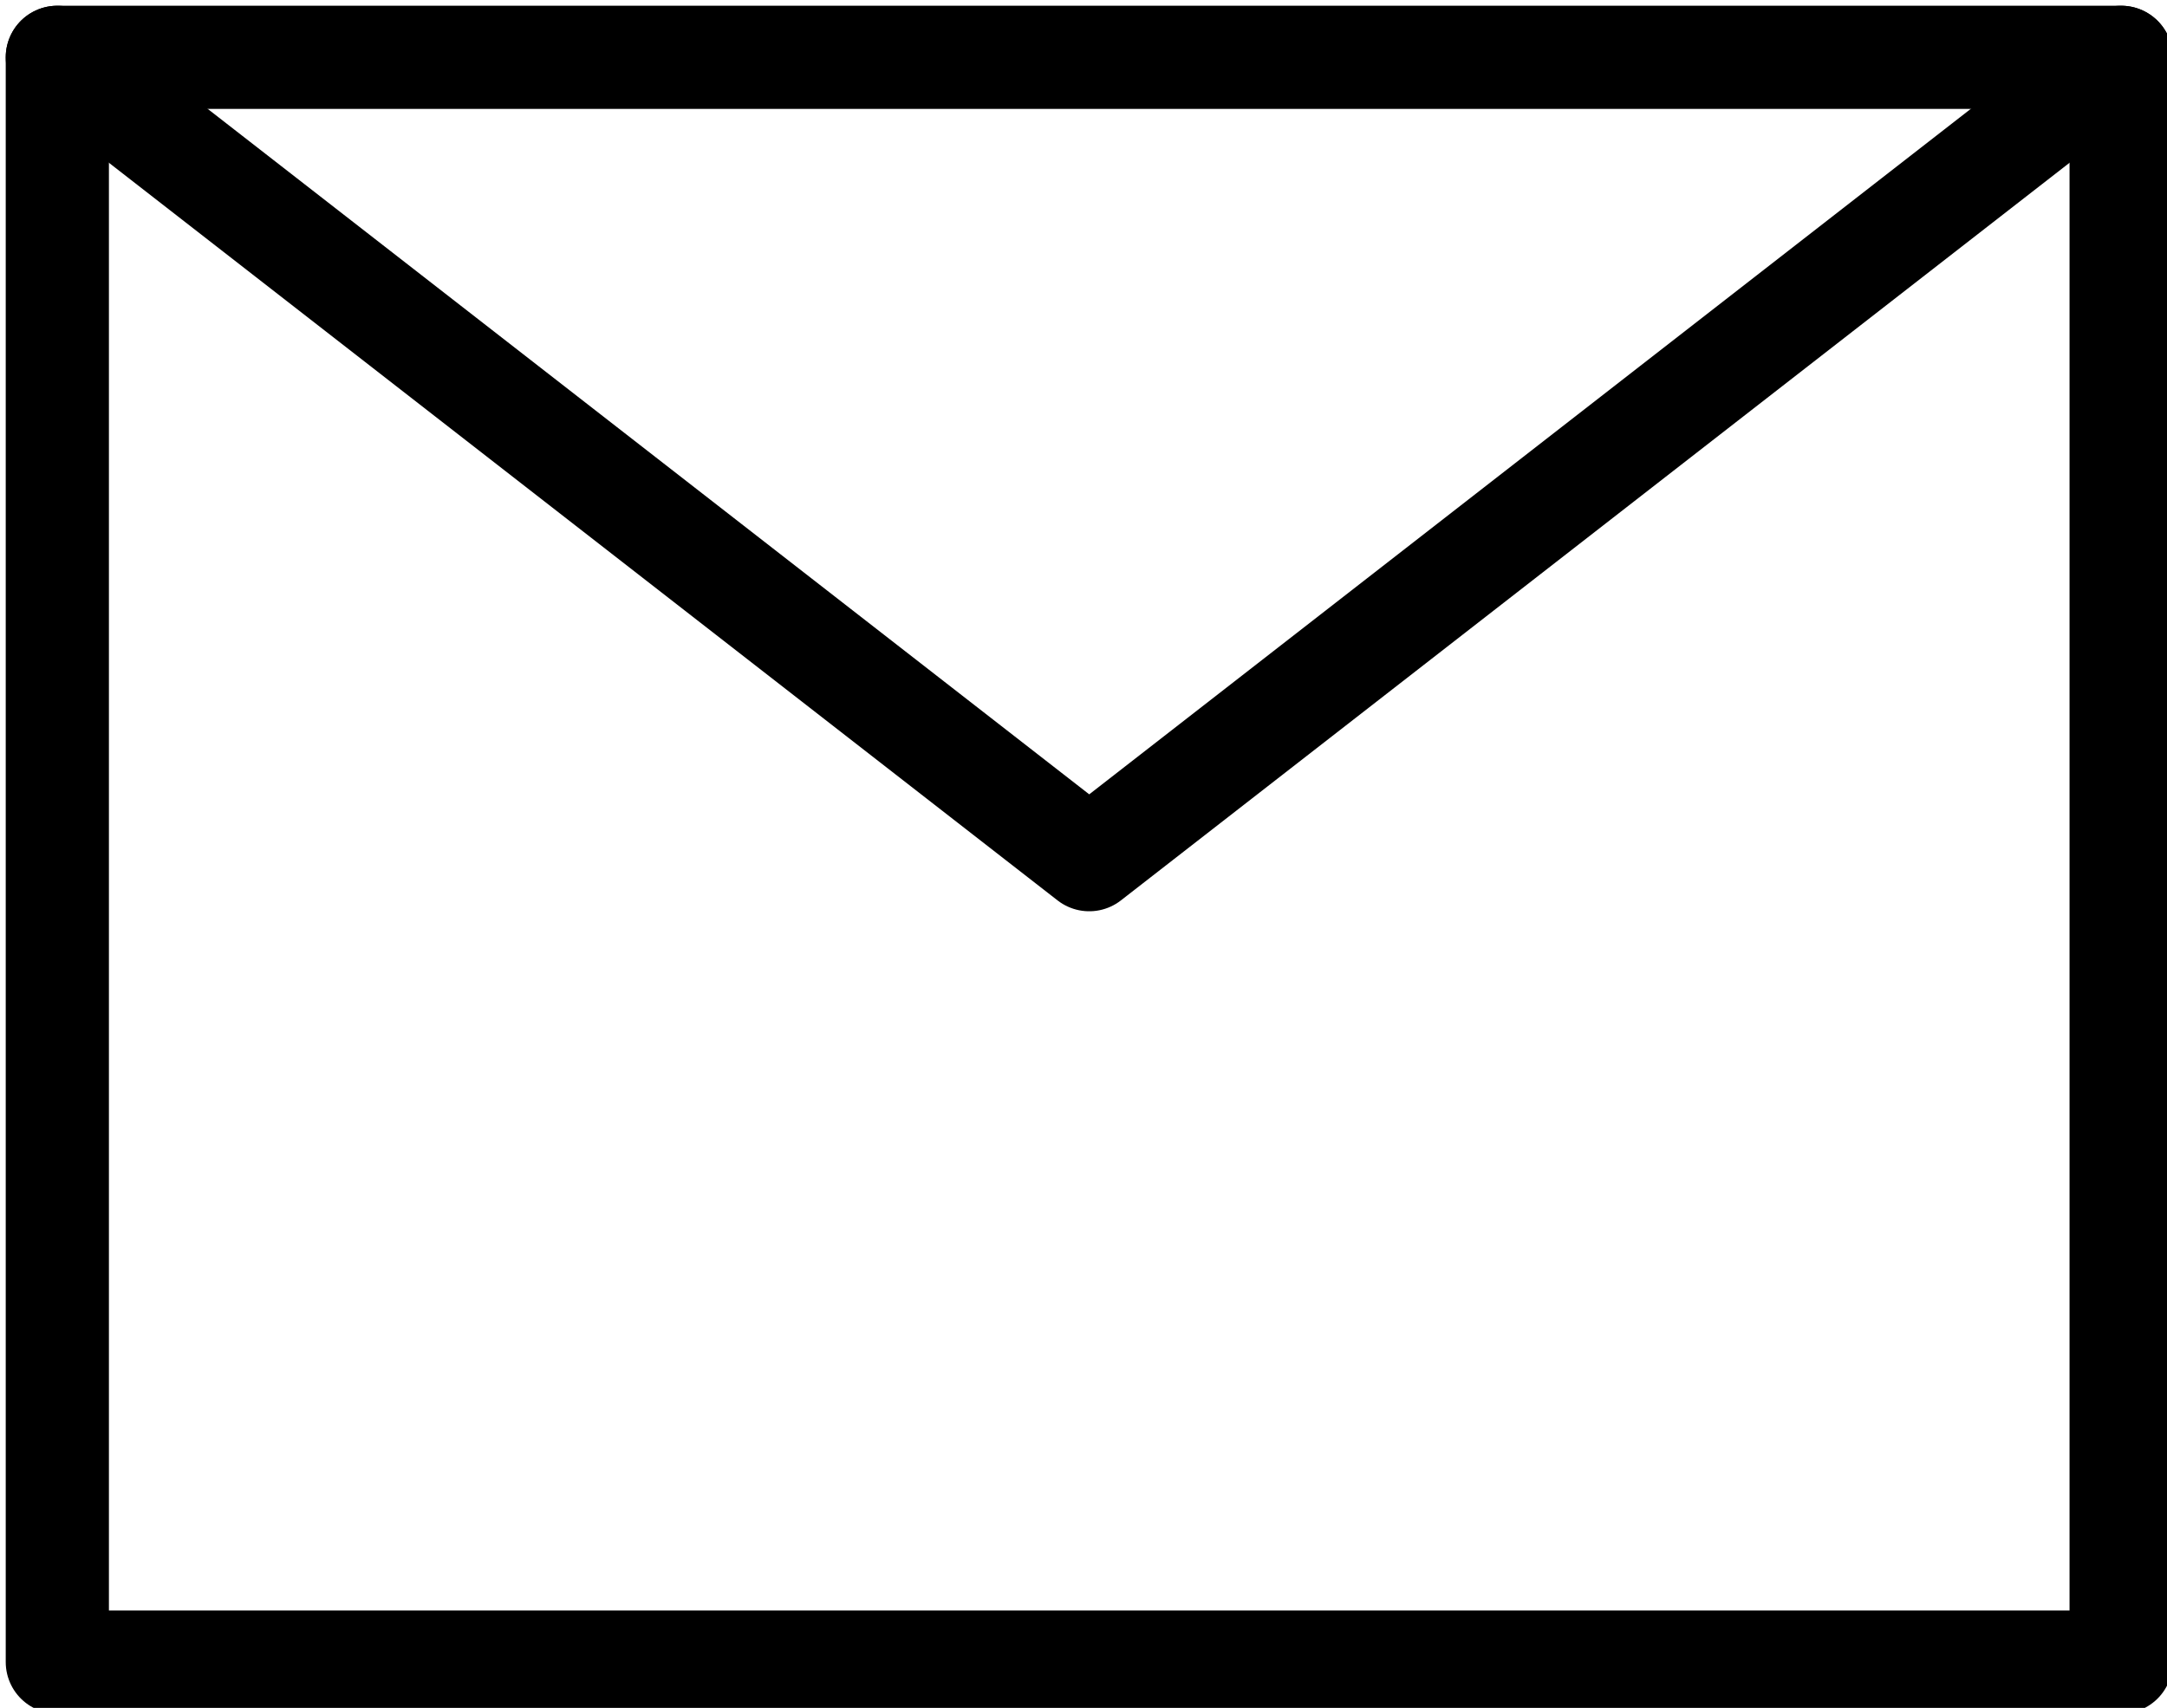 <?xml version="1.0" encoding="UTF-8"?>
<svg id="b" xmlns="http://www.w3.org/2000/svg" version="1.1" viewBox="0 0 18.9 14.9">
  <!-- Generator: Adobe Illustrator 29.2.1, SVG Export Plug-In . SVG Version: 2.1.0 Build 116)  -->
  <defs>
    <style>
      .st0 {
        fill: none;
        stroke: #000;
        stroke-linecap: round;
        stroke-linejoin: round;
        stroke-width: .9px;
      }
    </style>
  </defs>
  <g id="c">
    <rect class="st0" x=".5" y=".5" width="18" height="14"/>
    <polyline class="st0" points="18.5 .5 9.5 7.5 .5 .5"/>
  </g>
</svg>